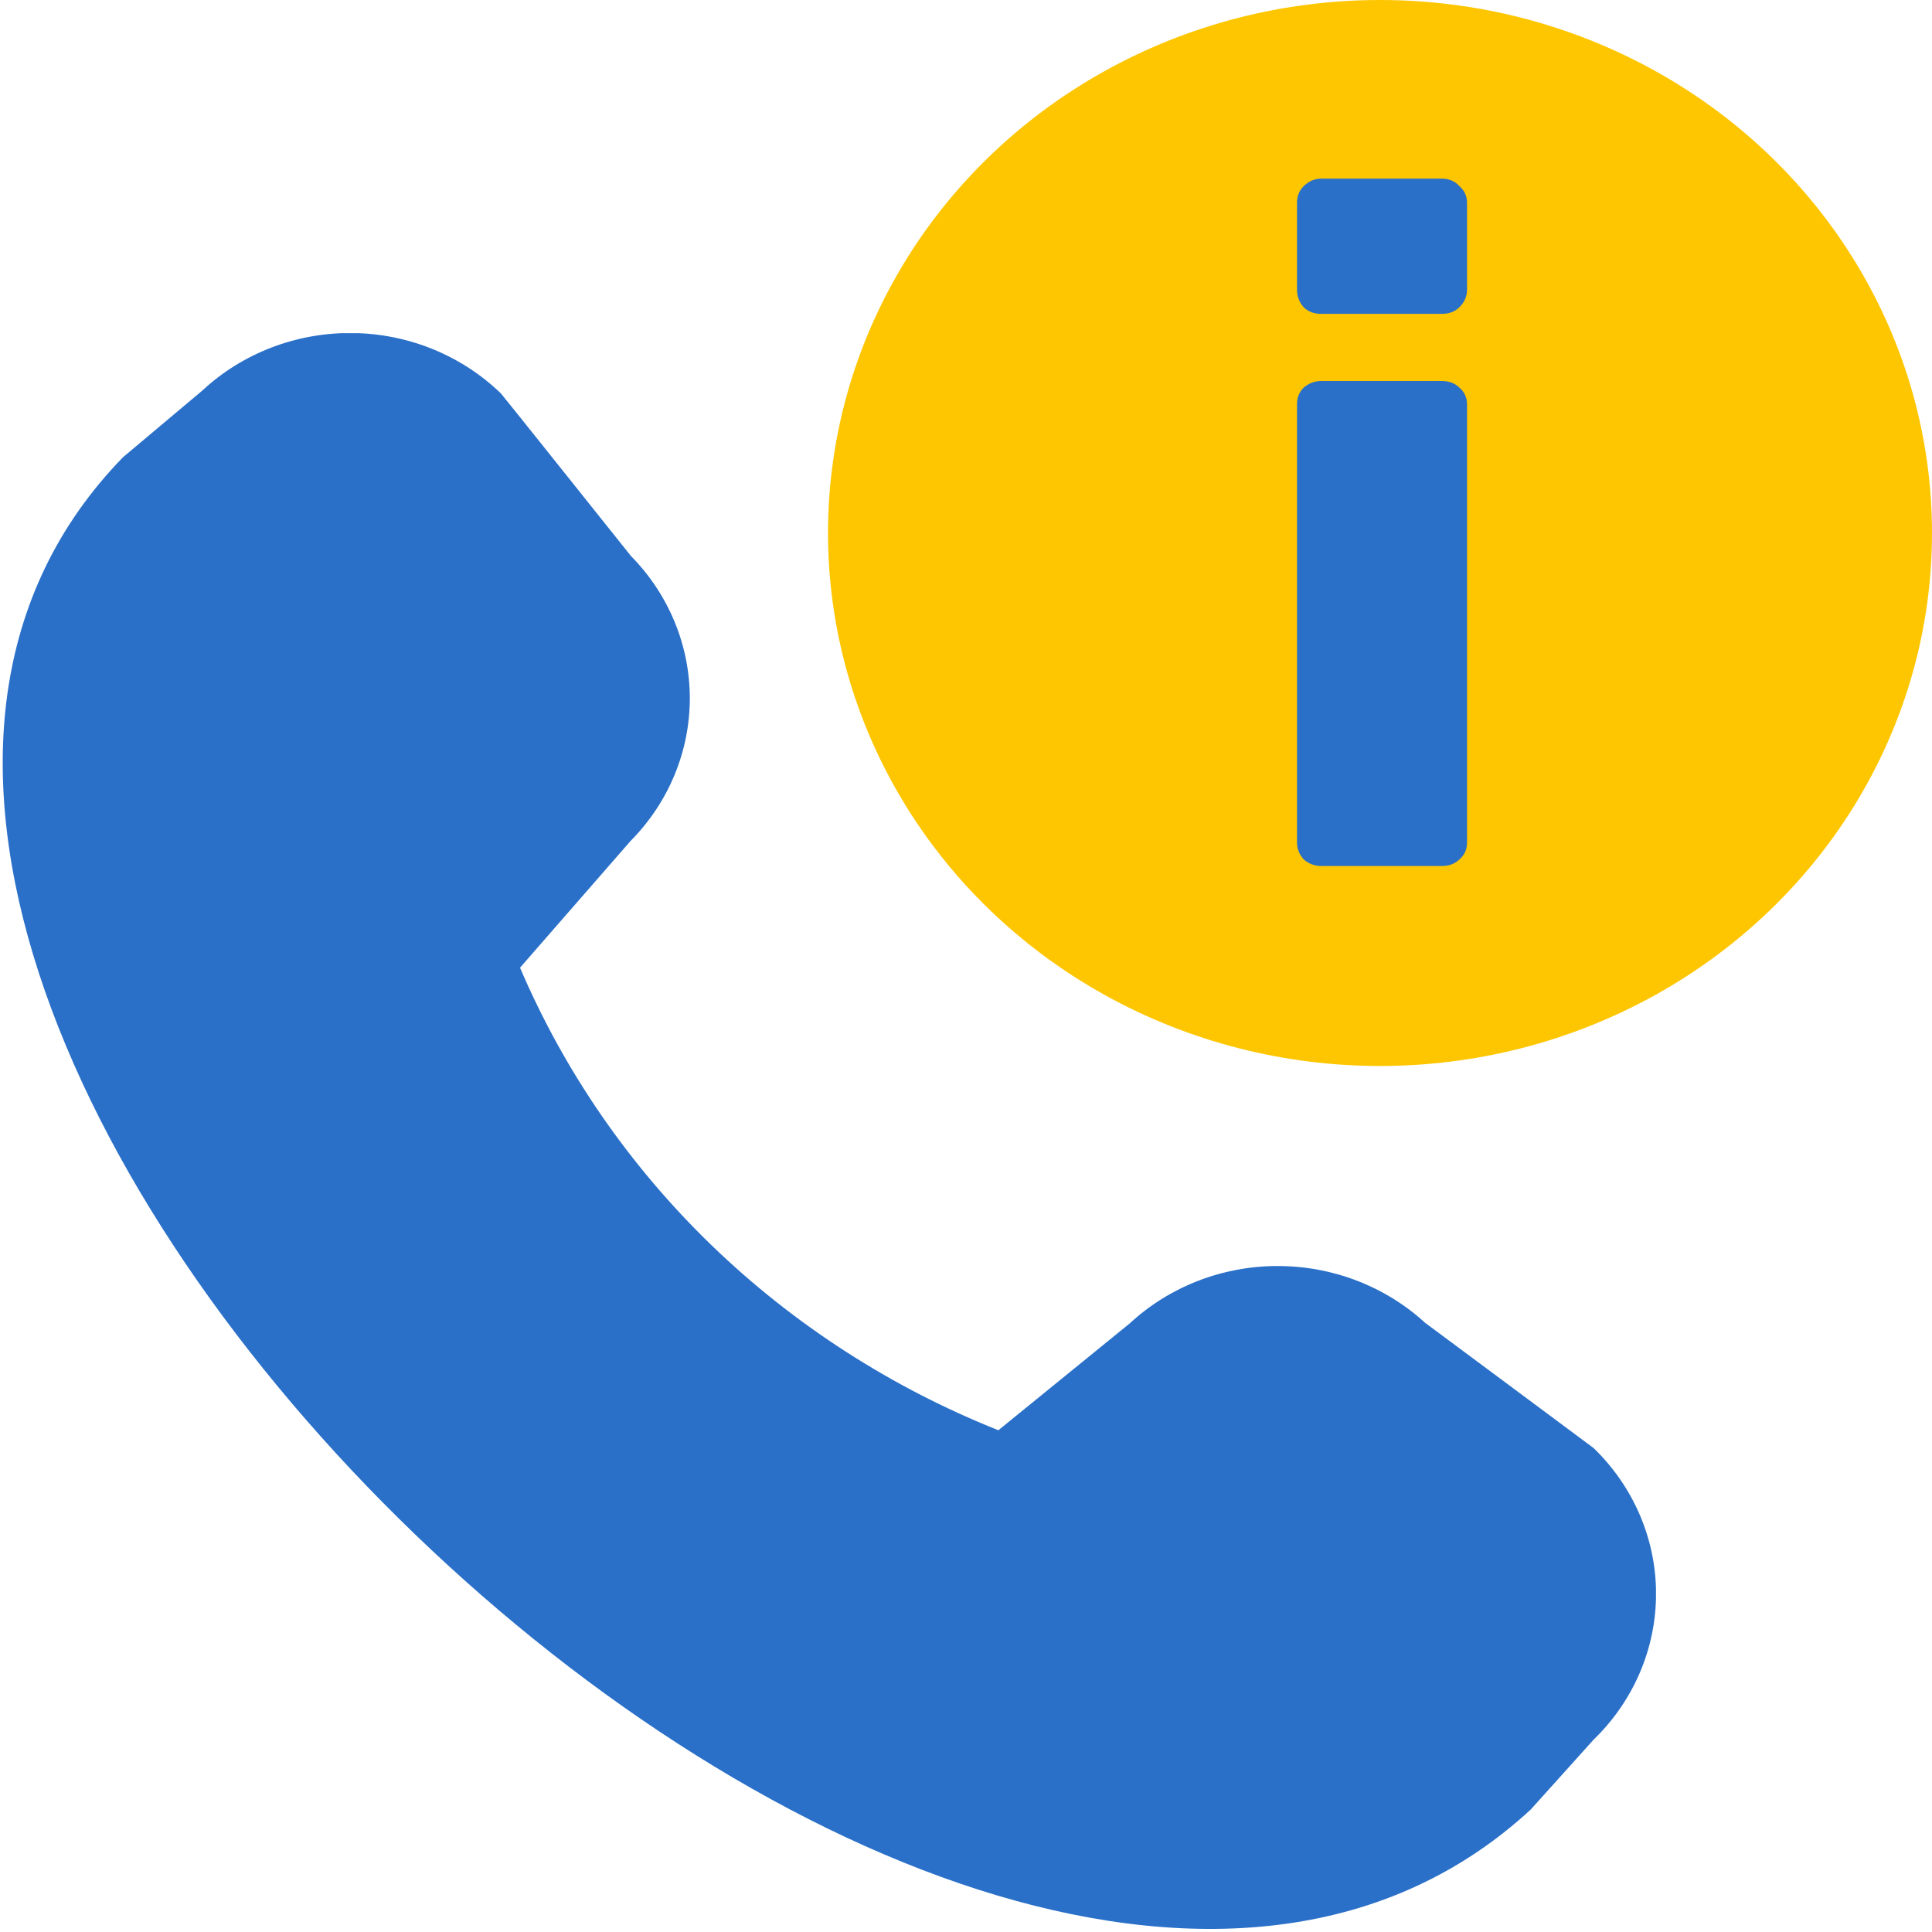 <svg width="24" height="24" viewBox="0 0 24 24" fill="none" xmlns="http://www.w3.org/2000/svg">
<g clip-path="url(#clip0_254_380)">
<path d="M17.704 16.433C17.209 15.979 16.552 15.726 15.869 15.727C15.186 15.727 14.529 15.982 14.036 16.438L12.402 17.767C11.068 17.235 9.857 16.453 8.837 15.467C7.817 14.48 7.01 13.309 6.46 12.021L7.832 10.448C8.304 9.972 8.568 9.338 8.569 8.678C8.57 8.019 8.308 7.384 7.837 6.906C7.837 6.906 6.249 4.916 6.224 4.889C5.734 4.414 5.071 4.144 4.377 4.137C3.683 4.13 3.014 4.386 2.514 4.851L1.529 5.679C-5.088 12.473 11.986 28.966 19.015 22.479L19.796 21.611C20.293 21.13 20.572 20.478 20.572 19.799C20.572 19.12 20.293 18.469 19.796 17.988C19.768 17.966 17.704 16.433 17.704 16.433Z" fill="#2A70C8"/>
</g>
<ellipse cx="17.143" cy="6.621" rx="6.857" ry="6.621" fill="#FEC601"/>
<path d="M16.412 3.899C16.324 3.899 16.252 3.872 16.196 3.818C16.14 3.756 16.112 3.682 16.112 3.598V2.52C16.112 2.435 16.14 2.366 16.196 2.311C16.26 2.25 16.332 2.219 16.412 2.219H17.912C18 2.219 18.072 2.25 18.128 2.311C18.192 2.366 18.224 2.435 18.224 2.52V3.598C18.224 3.682 18.192 3.756 18.128 3.818C18.072 3.872 18 3.899 17.912 3.899H16.412ZM16.412 10.758C16.332 10.758 16.26 10.731 16.196 10.677C16.14 10.615 16.112 10.545 16.112 10.468V5.023C16.112 4.938 16.14 4.868 16.196 4.814C16.26 4.76 16.332 4.733 16.412 4.733H17.912C18 4.733 18.072 4.76 18.128 4.814C18.192 4.868 18.224 4.938 18.224 5.023V10.468C18.224 10.553 18.192 10.623 18.128 10.677C18.072 10.731 18 10.758 17.912 10.758H16.412Z" fill="#2A70C8"/>
<defs>
<clipPath id="clip0_254_380">
<rect width="20.571" height="19.862" fill="white" transform="translate(0 4.139)"/>
</clipPath>
</defs>
</svg>
